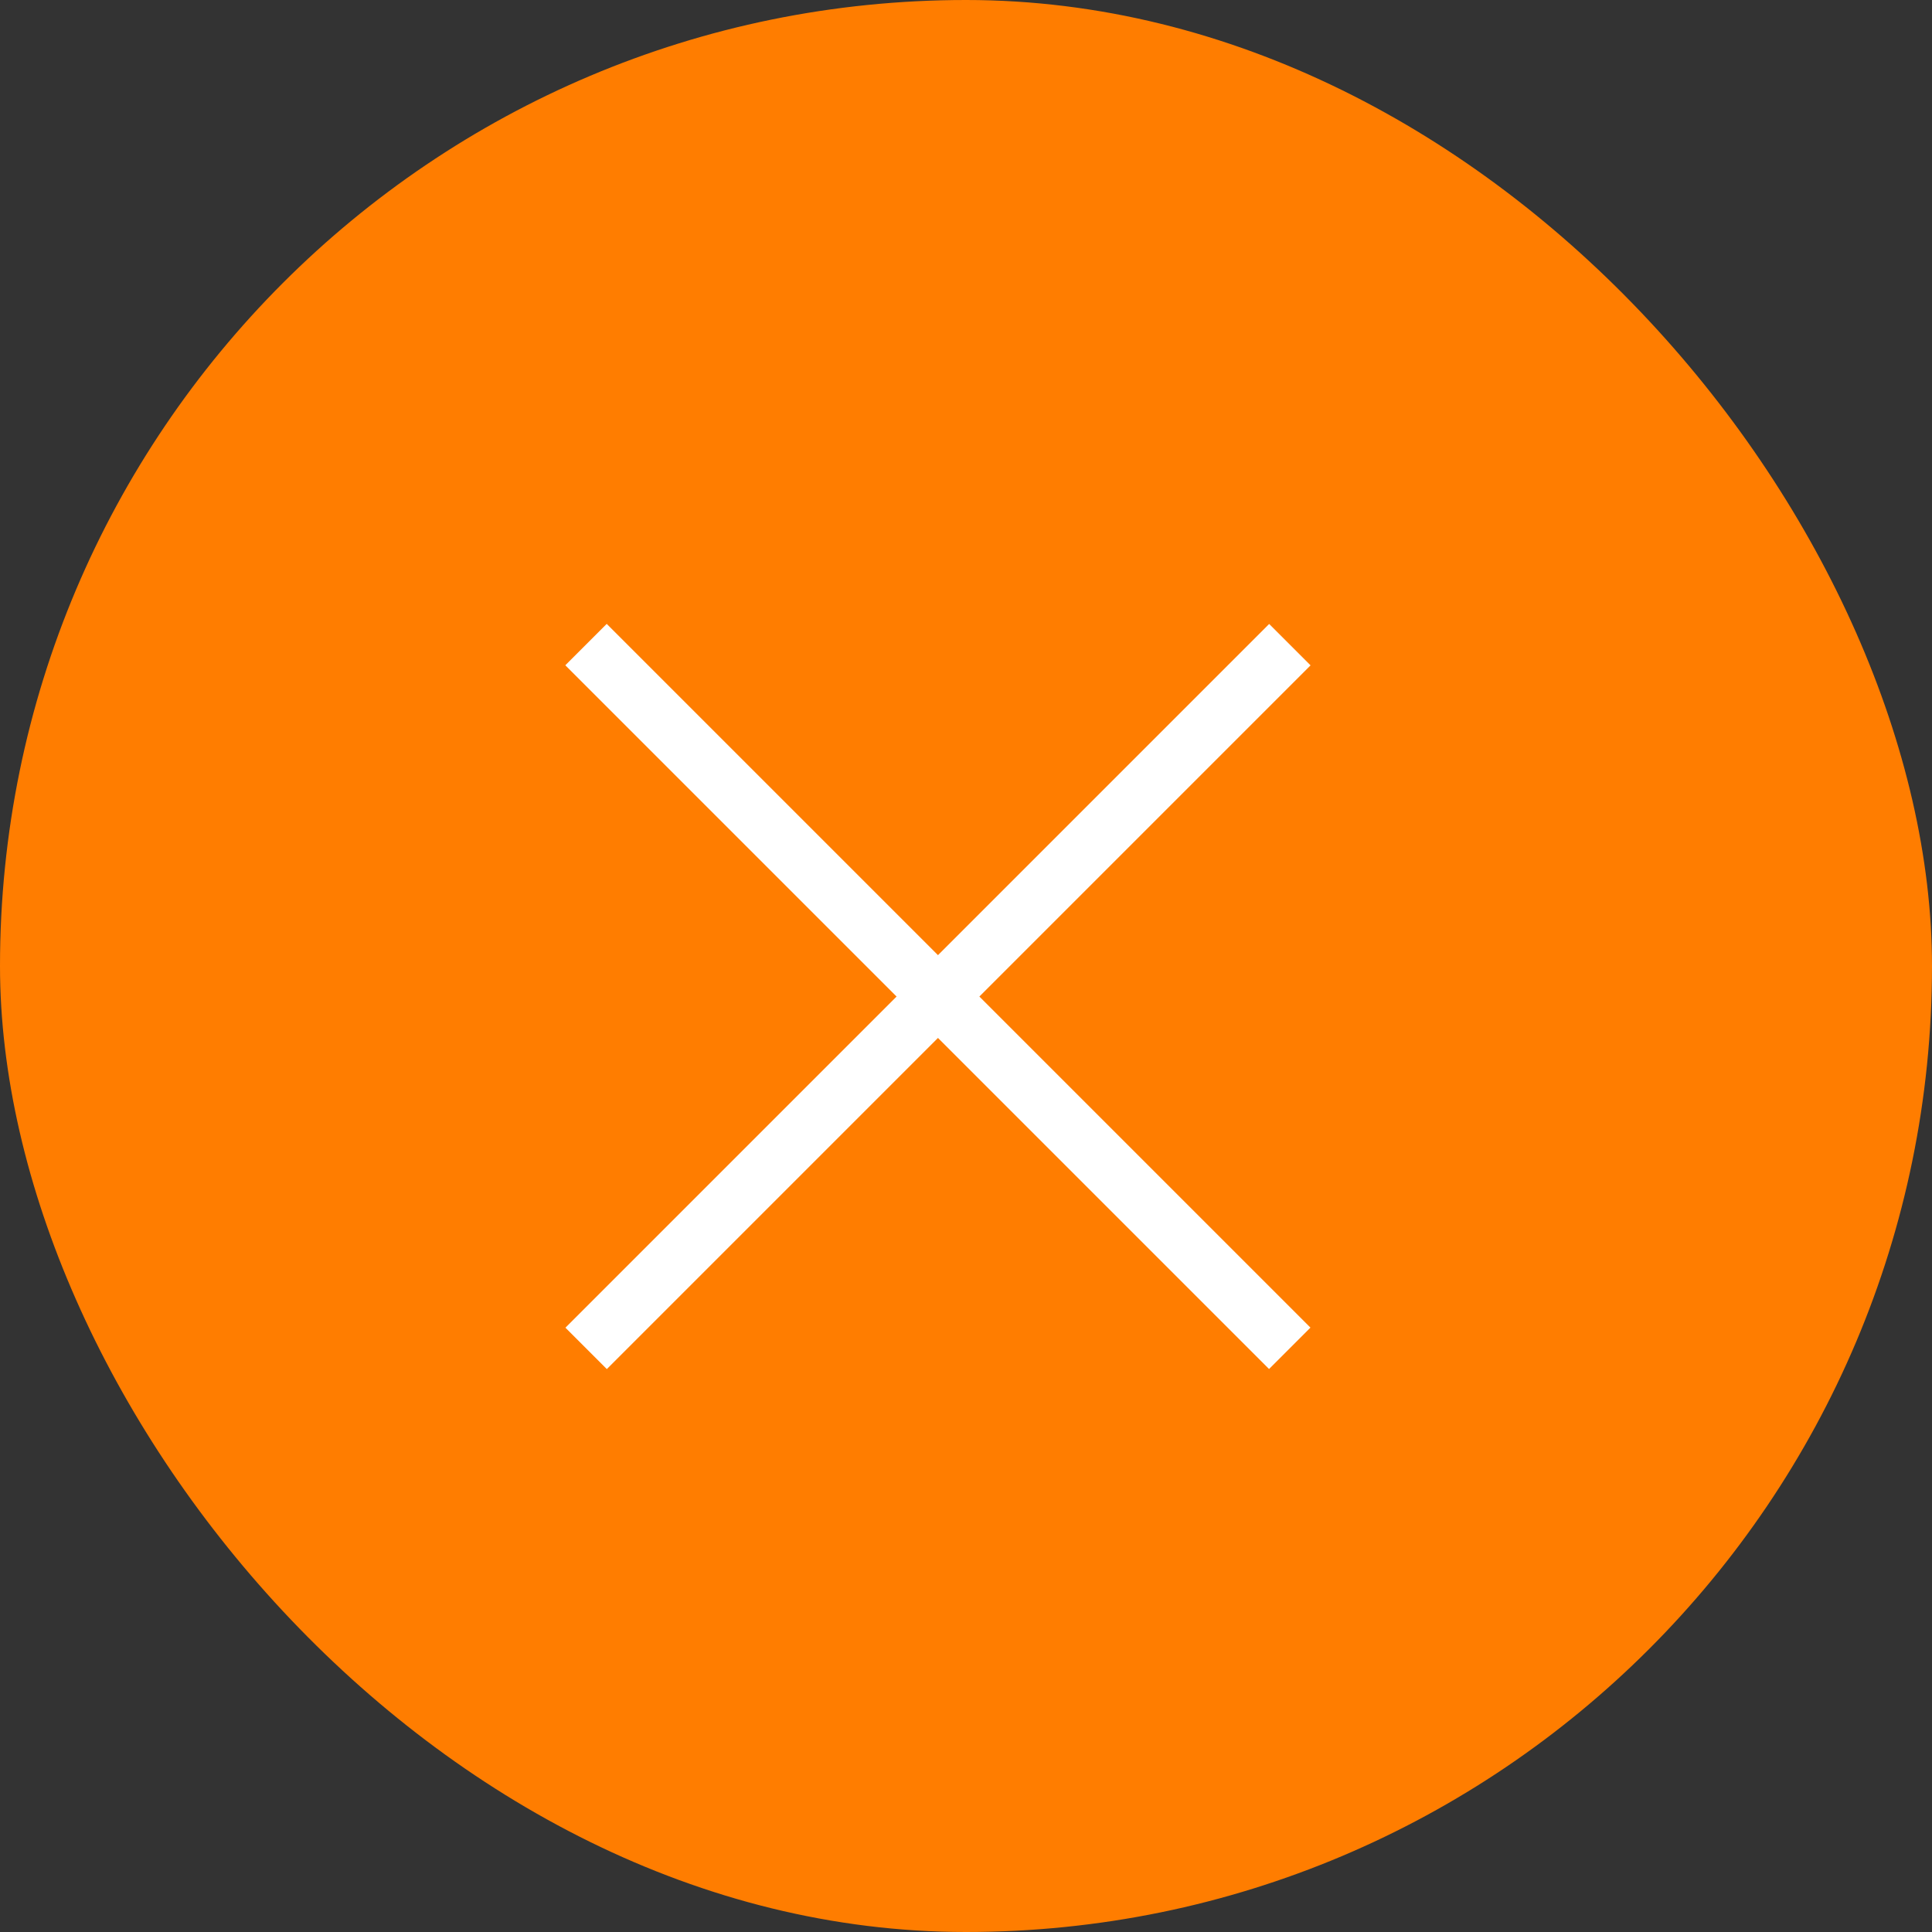 <svg width="23" height="23" viewBox="0 0 23 23" fill="none" xmlns="http://www.w3.org/2000/svg">
<rect x="0" y="0" width="23" height="23" fill="#333333" stroke="none"/>
<rect width="23" height="23" rx="11.5" fill="#FF7D00"/>
<rect x="6.73" y="7.92" width="0.697" height="11.848" transform="rotate(-45 6.73 7.92)" fill="white"/>
<rect x="15.109" y="7.428" width="0.697" height="11.848" transform="rotate(45 15.109 7.428)" fill="white"/>
</svg>
